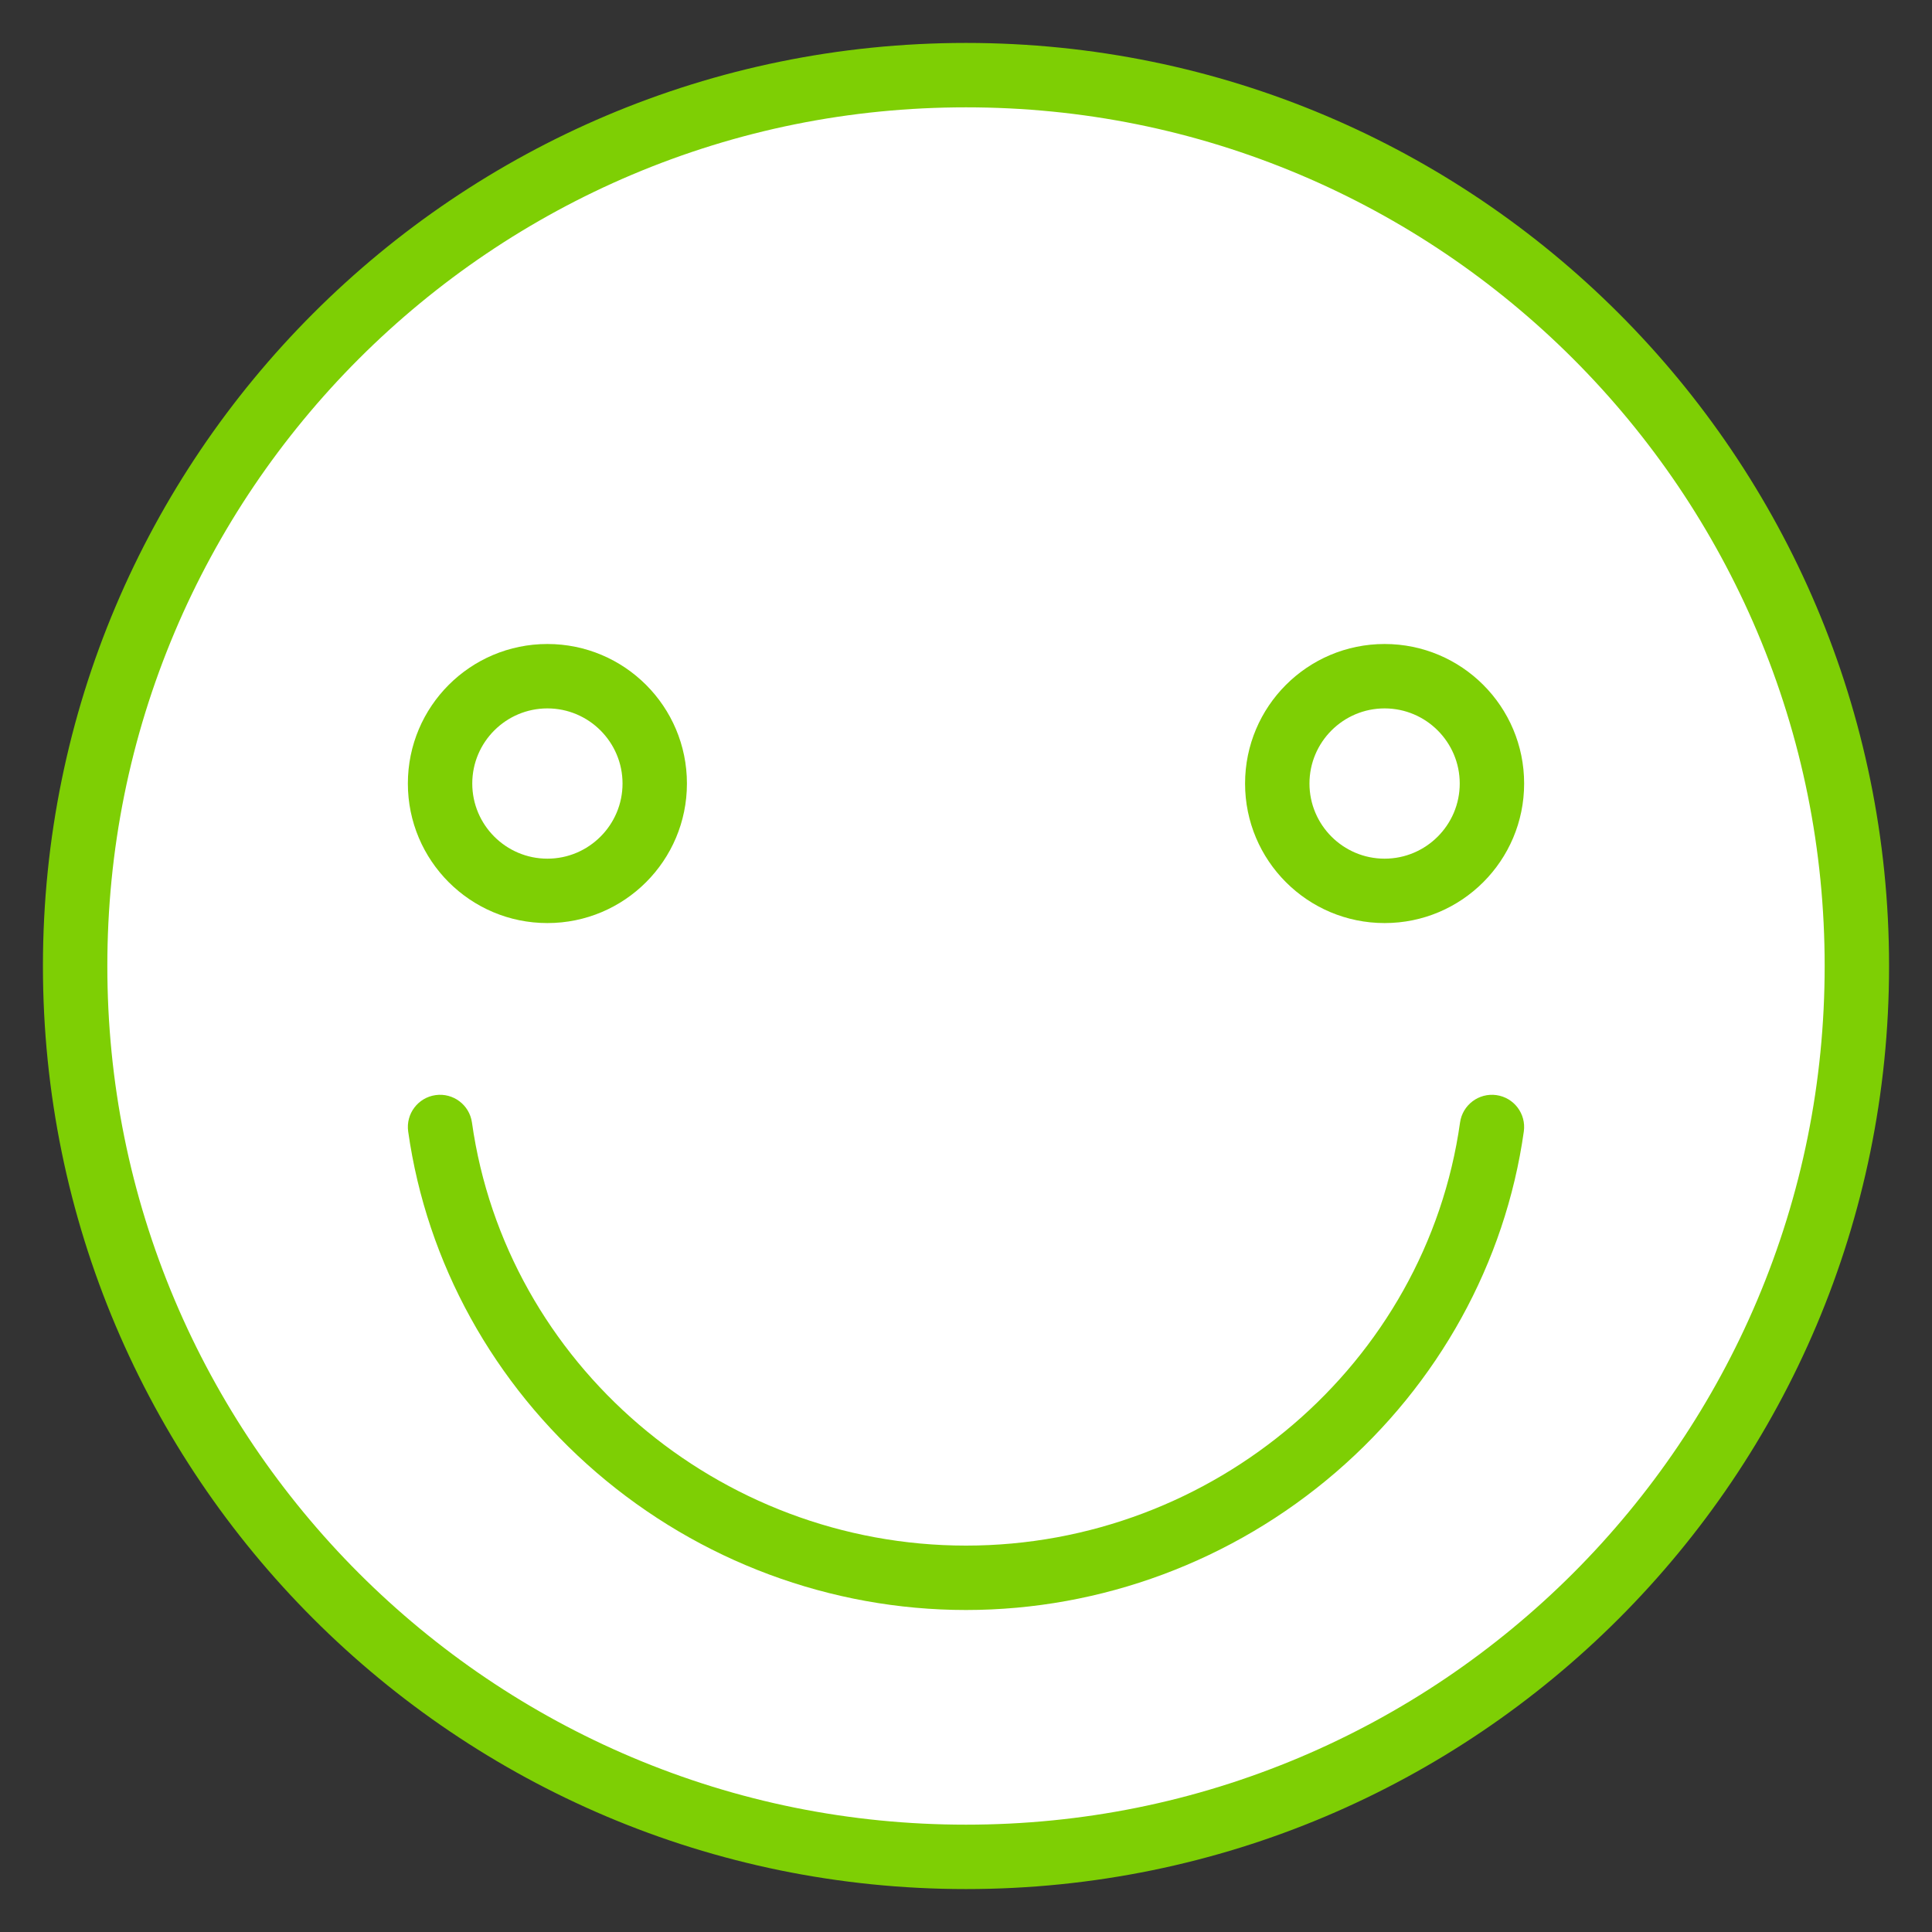 <?xml version="1.0" encoding="utf-8"?>
<!-- Generator: Adobe Illustrator 16.0.0, SVG Export Plug-In . SVG Version: 6.00 Build 0)  -->
<!DOCTYPE svg PUBLIC "-//W3C//DTD SVG 1.1//EN" "http://www.w3.org/Graphics/SVG/1.1/DTD/svg11.dtd">
<svg version="1.1" id="Layer_4" xmlns="http://www.w3.org/2000/svg" xmlns:xlink="http://www.w3.org/1999/xlink" x="0px" y="0px"
	 width="90px" height="90px" viewBox="0 0 1620 1620" enable-background="new 0 0 1620 1620" xml:space="preserve">
	<rect x="0" y="0" width="1620" height="1620" fill="#333333" stroke="none"/>
	<g>
		<circle id="Oval-28" stroke="#FF333A" fill="#FFFFFF" cx="810" cy="810" r="770"></circle>
		<path fill="#7ECF04" d="M810,36C382.532,36,36,382.532,36,810c0,427.469,346.532,774,774,774c427.469,0,774-346.531,774-774
			C1584,382.532,1237.469,36,810,36z M1407.067,1212.521c-25.765,38.137-55.355,74-87.95,106.596
			c-32.596,32.595-68.459,62.186-106.596,87.95c-38.488,26.002-79.63,48.334-122.281,66.374C1001.51,1510.971,907.224,1530,810,1530
			c-97.223,0-191.509-19.029-280.24-56.559c-42.651-18.04-83.792-40.372-122.281-66.374c-38.137-25.765-74-55.355-106.596-87.95
			c-32.595-32.596-62.186-68.459-87.95-106.596c-26.002-38.488-48.333-79.63-66.374-122.281C109.029,1001.51,90,907.224,90,810
			c0-97.223,19.029-191.509,56.559-280.24c18.04-42.651,40.371-83.792,66.374-122.281c25.765-38.137,55.355-74.001,87.95-106.596
			c32.595-32.595,68.459-62.186,106.596-87.95c38.488-26.002,79.63-48.333,122.281-66.374C618.491,109.029,712.777,90,810,90
			c97.224,0,191.51,19.029,280.24,56.559c42.651,18.04,83.793,40.371,122.281,66.374c38.137,25.765,74,55.355,106.596,87.95
			c32.595,32.595,62.186,68.459,87.95,106.596c26.002,38.489,48.334,79.63,66.374,122.281C1510.971,618.491,1530,712.777,1530,810
			c0,97.224-19.029,191.51-56.559,280.24C1455.401,1132.892,1433.069,1174.033,1407.067,1212.521z"/>
		<path fill="#7ECF04" d="M459,774c64.617,0,117-52.383,117-117c0-64.617-52.383-117-117-117c-64.618,0-117,52.383-117,117
			C342,721.617,394.383,774,459,774z M459,594c34.738,0,63,28.262,63,63c0,34.739-28.262,63-63,63c-34.739,0-63-28.262-63-63
			C396,622.261,424.262,594,459,594z"/>
		<path fill="#7ECF04" d="M1161,774c64.617,0,117-52.383,117-117c0-64.617-52.383-117-117-117s-117,52.383-117,117
			C1044,721.617,1096.383,774,1161,774z M1161,594c34.738,0,63,28.262,63,63c0,34.739-28.262,63-63,63s-63-28.262-63-63
			C1098,622.261,1126.262,594,1161,594z"/>
		<path fill="#7ECF04" d="M1254.767,918.264c-14.756-2.074-28.422,8.203-30.503,22.97C1195.769,1143.483,1017.674,1296,810,1296
			s-385.769-152.517-414.264-354.767c-2.081-14.767-15.731-25.049-30.503-22.97c-14.766,2.081-25.049,15.737-22.969,30.503
			c15.513,110.106,71.522,211.606,157.708,285.802C586.44,1309.006,696.543,1350,810,1350s223.56-40.994,310.027-115.432
			c86.188-74.195,142.195-175.695,157.709-285.802C1279.816,934.001,1269.533,920.345,1254.767,918.264z"/>
	</g>
</svg>
